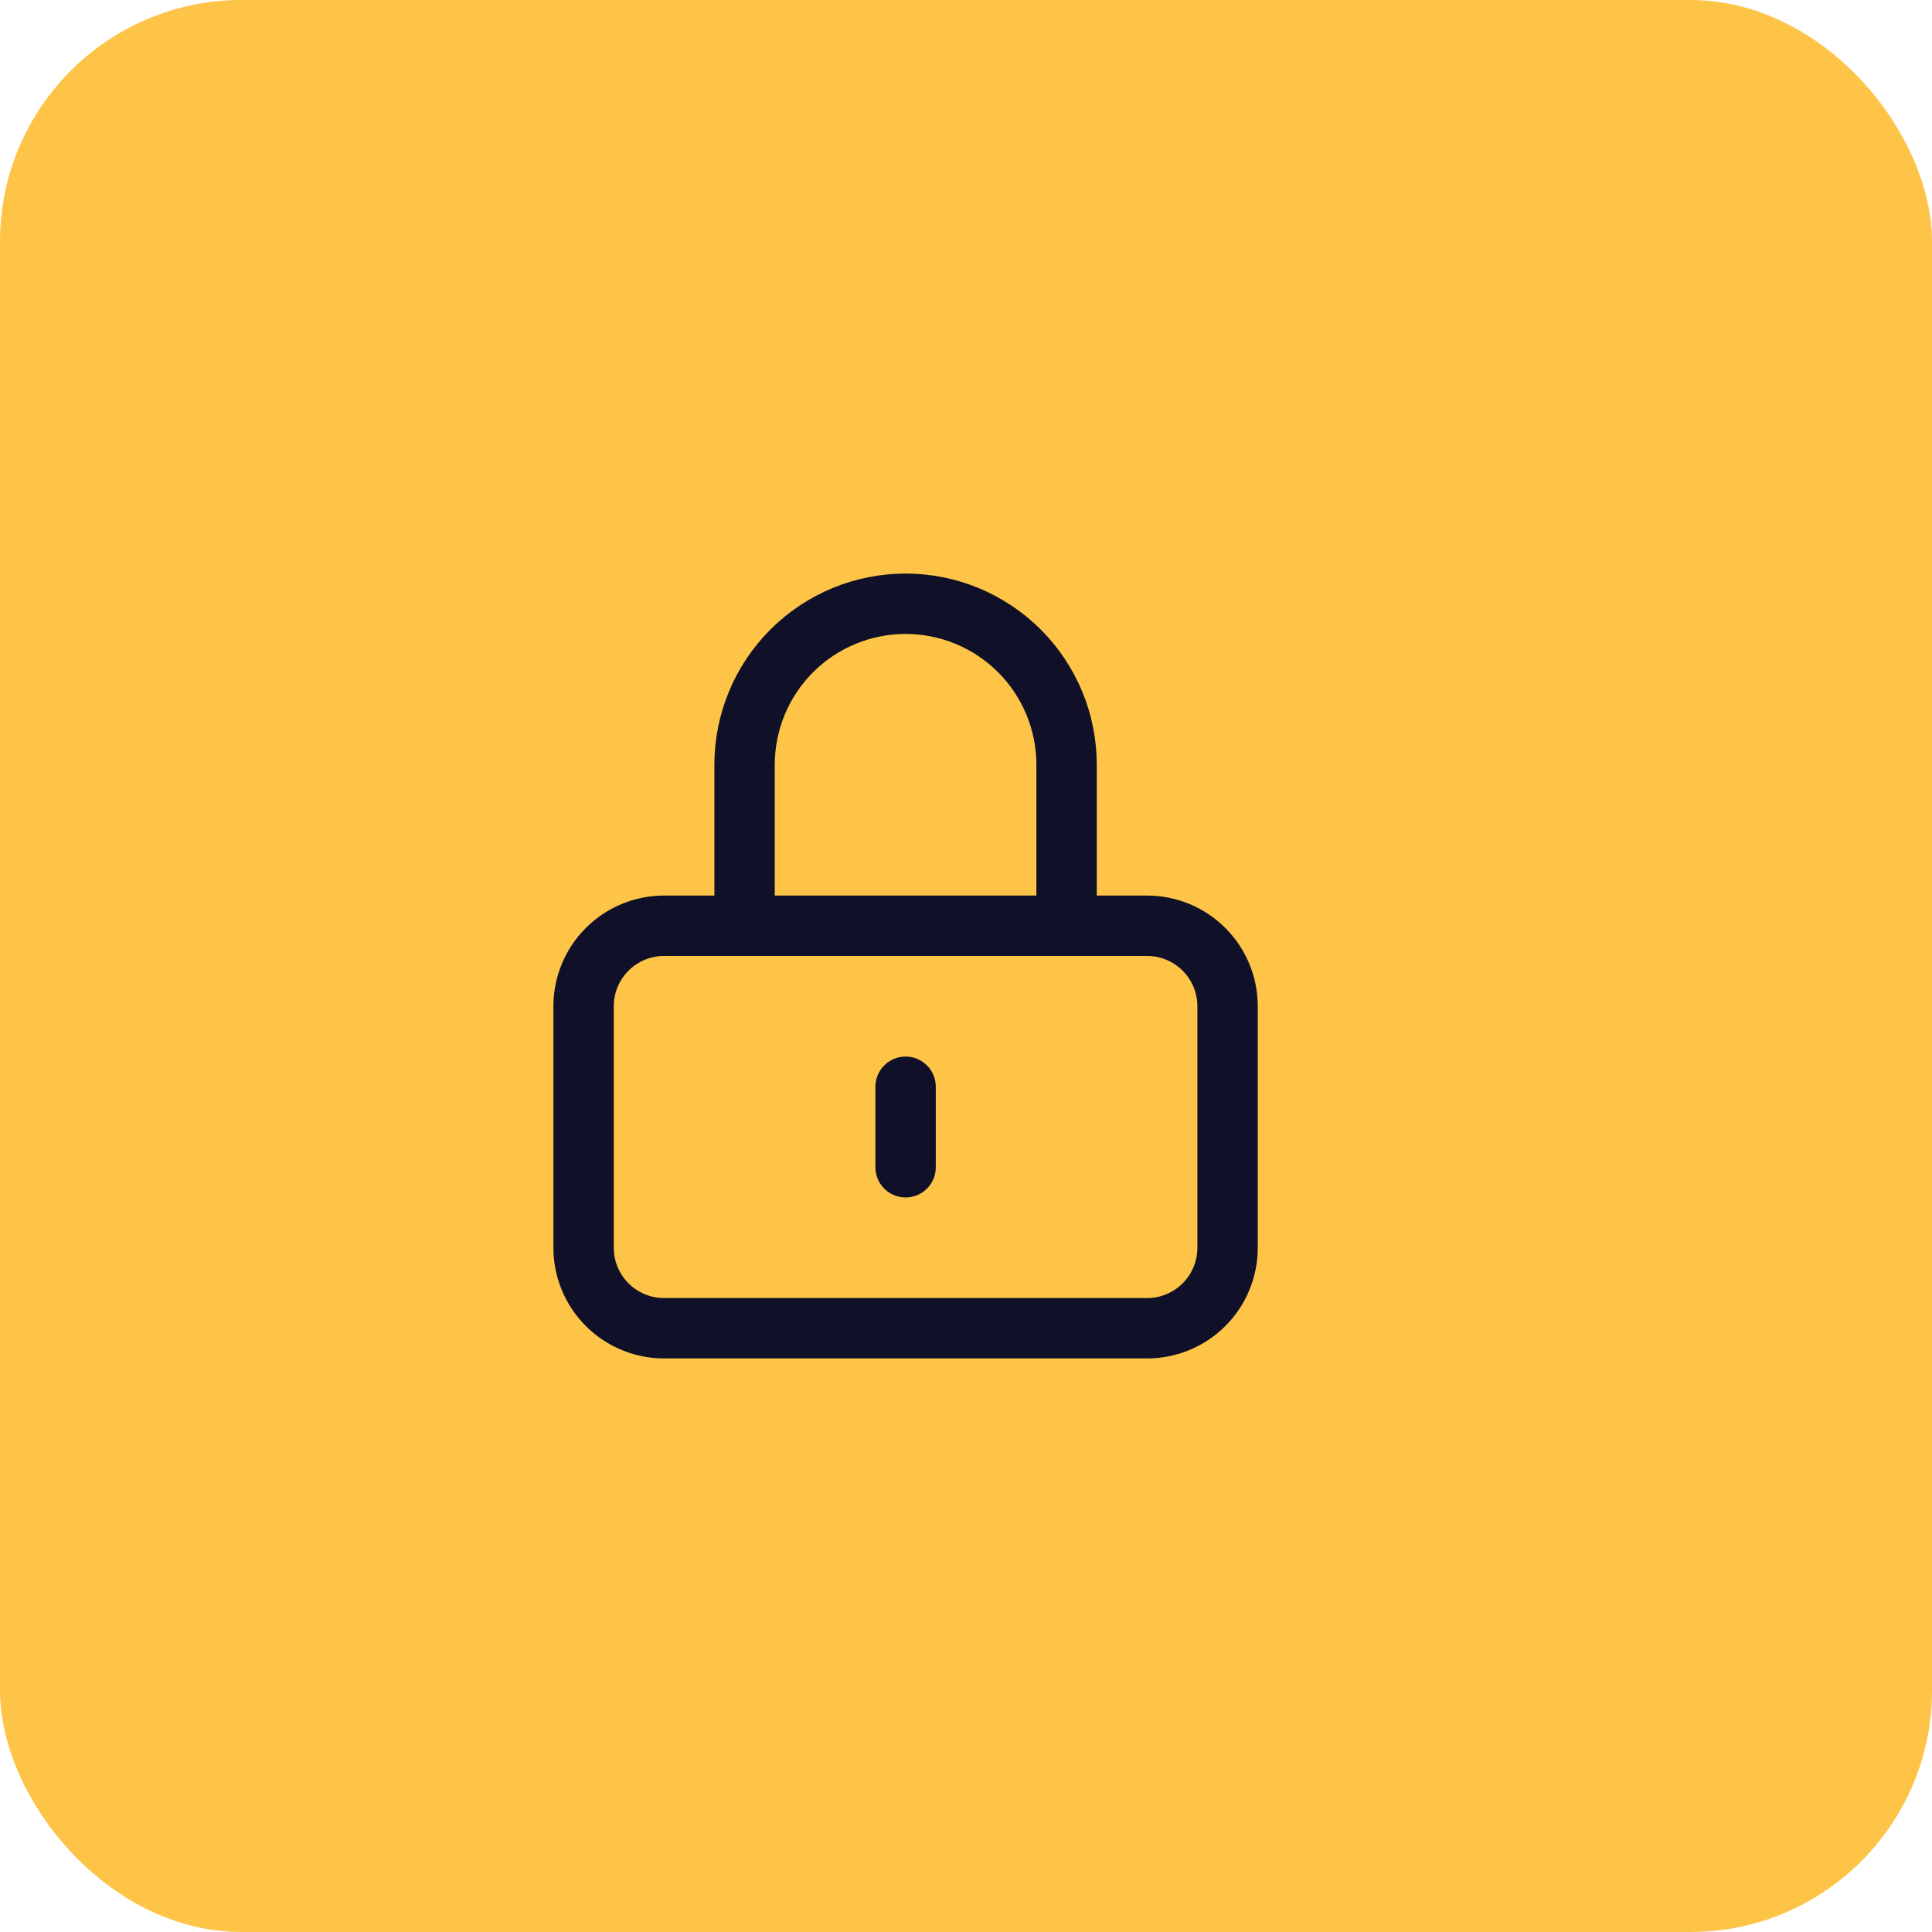 <svg xmlns="http://www.w3.org/2000/svg" fill="none" viewBox="0 0 64 64" height="64" width="64">
<rect fill="#FDC448" rx="8" height="64" width="64"></rect>
<path stroke-linejoin="round" stroke-linecap="round" stroke-width="2" stroke="#101029" d="M29.999 36V38.667M21.999 44H37.999C38.706 44 39.384 43.719 39.884 43.219C40.384 42.719 40.665 42.041 40.665 41.333V33.333C40.665 32.626 40.384 31.948 39.884 31.448C39.384 30.948 38.706 30.667 37.999 30.667H21.999C21.291 30.667 20.613 30.948 20.113 31.448C19.613 31.948 19.332 32.626 19.332 33.333V41.333C19.332 42.041 19.613 42.719 20.113 43.219C20.613 43.719 21.291 44 21.999 44ZM35.332 30.667V25.333C35.332 23.919 34.77 22.562 33.77 21.562C32.77 20.562 31.413 20 29.999 20C28.584 20 27.228 20.562 26.227 21.562C25.227 22.562 24.665 23.919 24.665 25.333V30.667H35.332Z"></path>
</svg>

